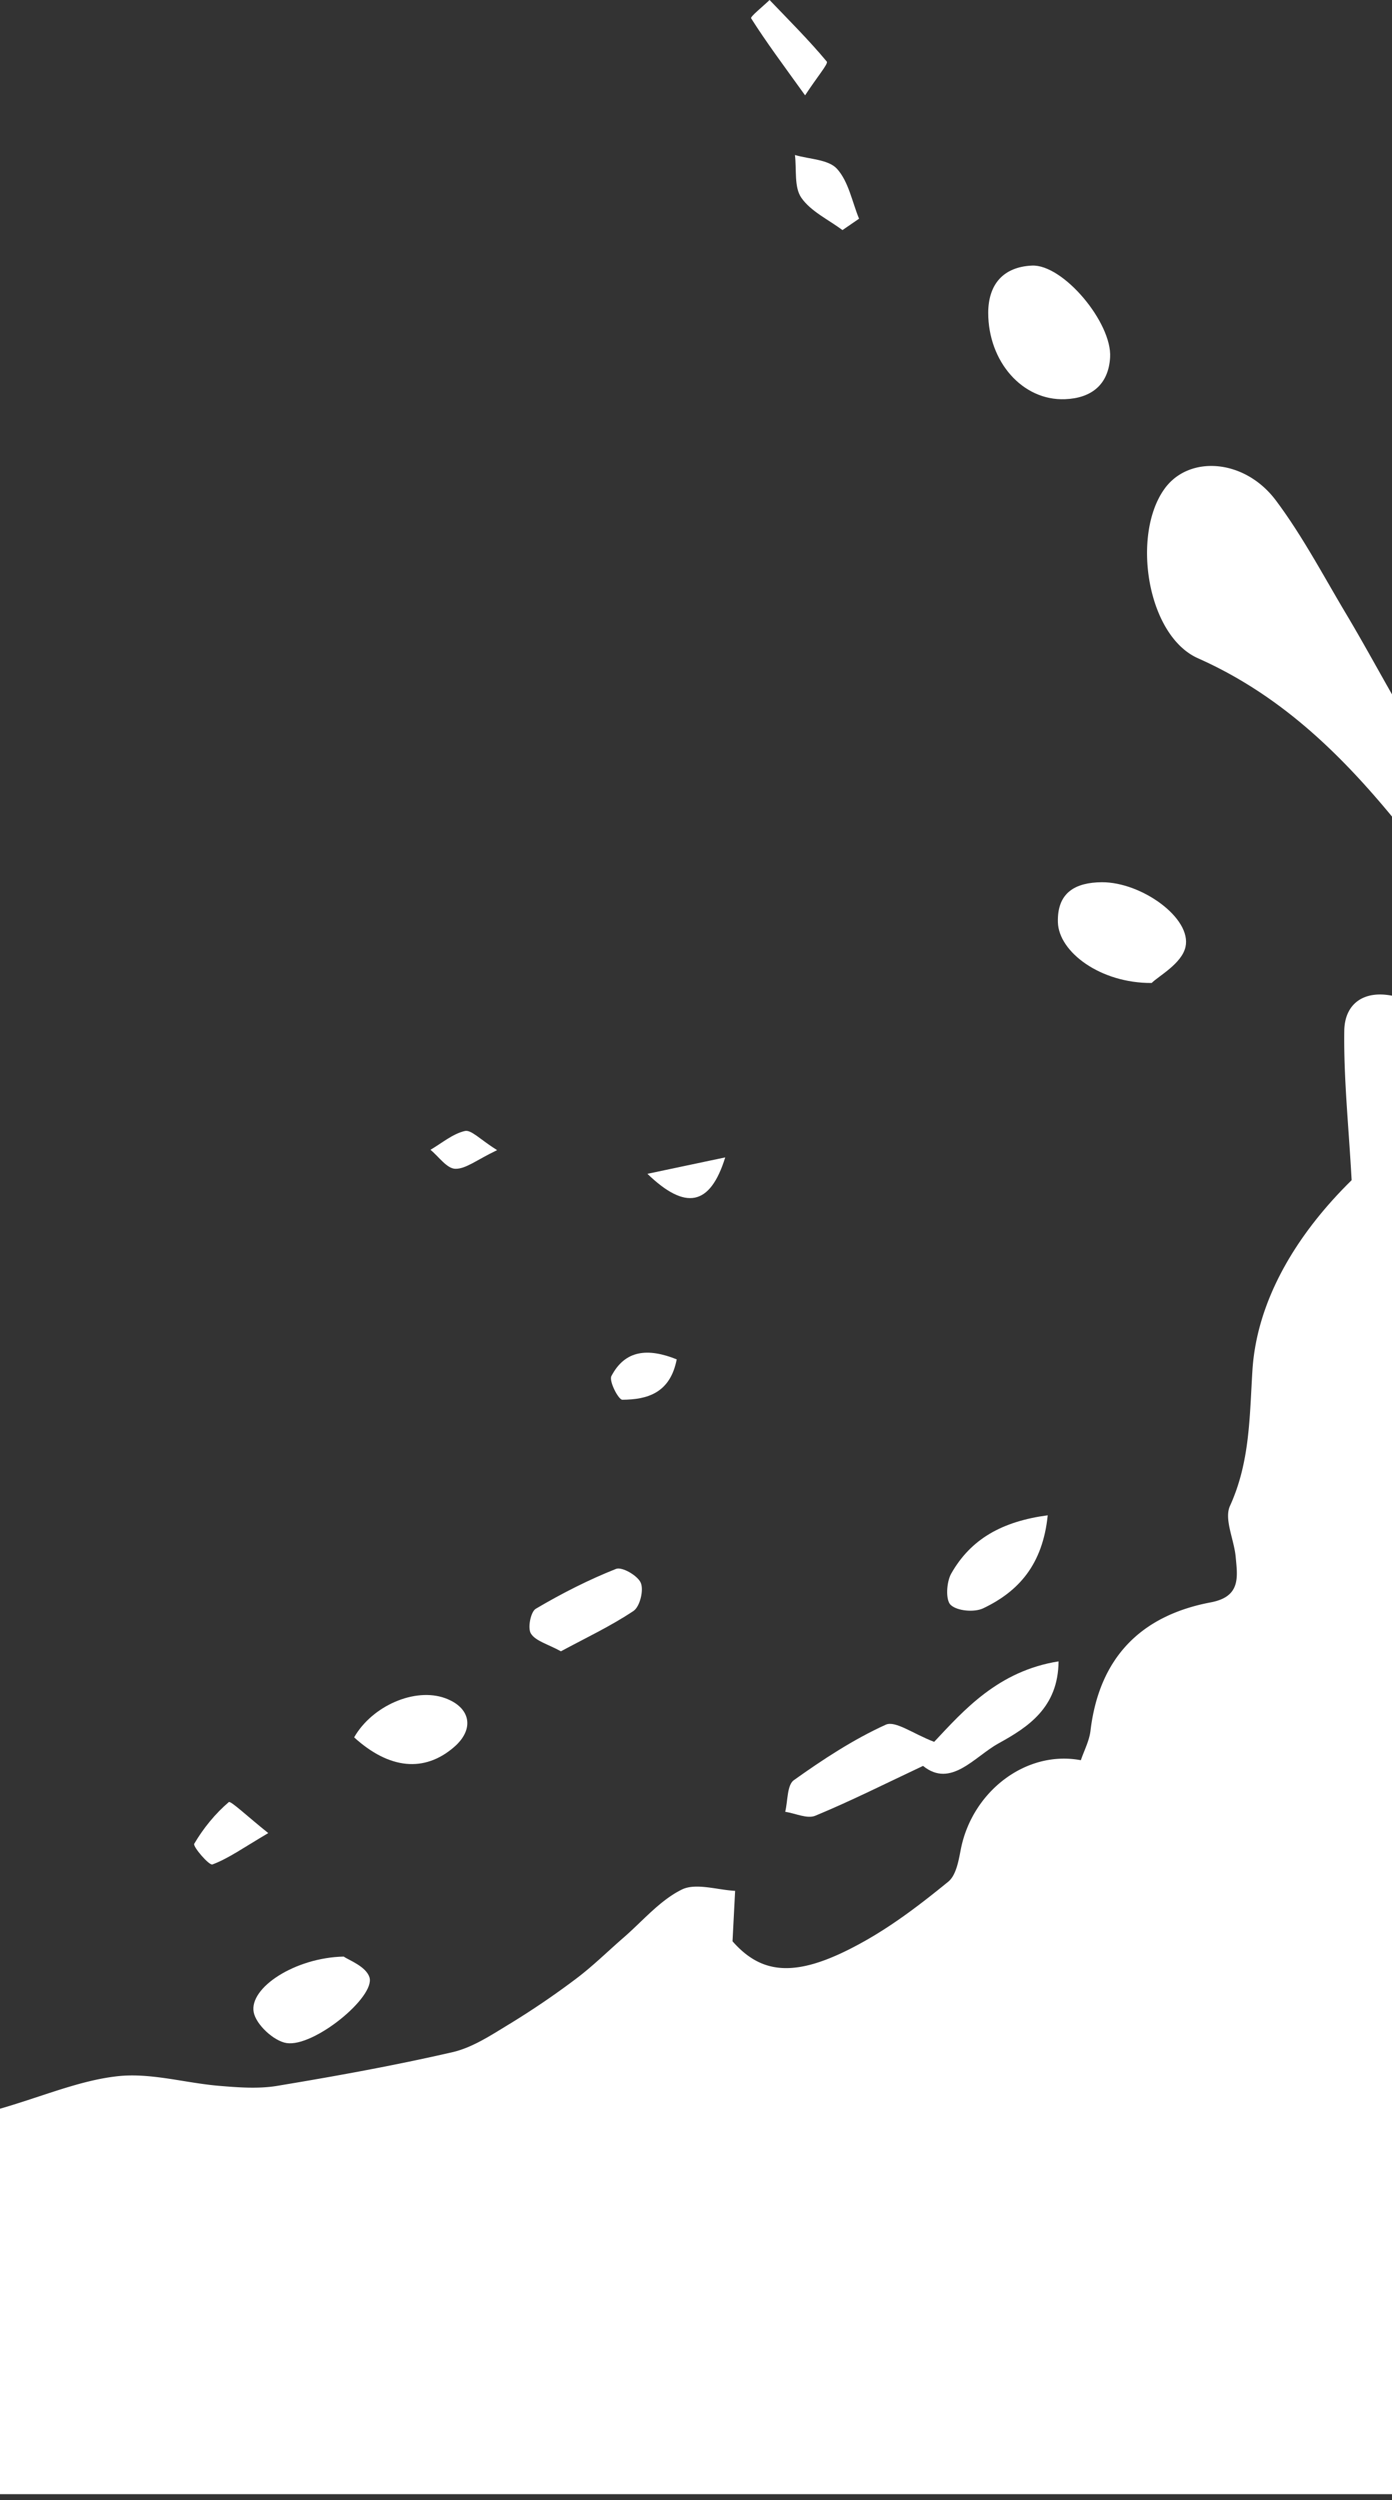 <svg viewBox="0 0 171 307" xmlns="http://www.w3.org/2000/svg"><rect x="0" y="0" width="171" height="307" fill="#333333" stroke="none"/><g fill="#FFF" fill-rule="evenodd"><path d="M0 306.265v-47.329c5.299-1.535 9.807-3.487 14.472-3.997 4.05-.442 8.271.836 12.431 1.183 2.372.199 4.829.39 7.152.004 7.207-1.197 14.408-2.497 21.525-4.134 2.46-.565 4.751-2.093 6.965-3.435a100.723 100.723 0 0 0 8.22-5.584c2.054-1.542 3.895-3.367 5.842-5.054 2.343-2.031 4.446-4.558 7.138-5.891 1.736-.859 4.343.04 6.561.152l-.319 6.195c3.754 4.265 8.154 4.551 16.366-.102 3.596-2.038 6.93-4.599 10.14-7.221.947-.773 1.261-2.529 1.523-3.9 1.369-7.158 8.025-12.286 14.762-11.012.398-1.182 1.034-2.373 1.184-3.623 1.065-8.906 6.128-14.129 14.773-15.76 3.715-.701 3.29-3.111 3.06-5.605-.194-2.113-1.441-4.608-.698-6.24 2.458-5.392 2.4-10.924 2.757-16.635.546-8.704 5.49-16.788 12.188-23.36-.375-6.756-.986-12.553-.906-18.341.046-3.281 2.34-4.999 5.864-4.311v184H0zM171 100.265c-6.653-8.053-13.983-15.057-23.83-19.433-6.3-2.8-8.201-15.267-4.066-20.876 3.014-4.088 9.805-3.615 13.633 1.496 3.259 4.352 5.823 9.23 8.621 13.919 1.945 3.26 3.766 6.594 5.642 9.894v15z"/><path d="M114.758 213.885c3.646-3.886 7.87-8.702 15.28-9.883-.041 5.71-3.802 8.102-7.374 10.072-2.963 1.634-5.854 5.535-9.273 2.764-4.657 2.191-8.88 4.317-13.237 6.12-.995.411-2.451-.295-3.695-.487.328-1.33.216-3.279 1.063-3.882 3.577-2.549 7.304-4.998 11.284-6.808 1.185-.539 3.372 1.126 5.952 2.104M121.398 38.399c.016-3.545 1.897-5.616 5.353-5.787 3.847-.19 9.873 7.022 9.62 11.27-.201 3.408-2.358 5.009-5.527 5.136-5.245.212-9.452-4.624-9.446-10.62M141.475 120.701c-6.313.04-11.414-3.814-11.518-7.45-.106-3.669 2.167-4.9 5.4-4.919 4.87-.03 11.08 4.413 10.273 7.954-.467 2.044-3.287 3.553-4.155 4.415M42.228 240.253c.529.394 2.73 1.187 3.158 2.54.758 2.403-6.835 8.612-10.193 8.076-1.566-.251-3.74-2.266-4.027-3.787-.57-3.015 5.098-6.706 11.062-6.83M128.708 186.066c-.62 6.07-3.588 9.356-7.93 11.422-1.089.52-3.19.335-3.992-.417-.65-.61-.52-2.818.073-3.859 2.413-4.24 6.245-6.394 11.849-7.146M68.906 202.767c-1.632-.896-3.098-1.255-3.685-2.174-.425-.665-.037-2.676.599-3.051 3.158-1.863 6.455-3.547 9.86-4.896.732-.29 2.678.835 3.043 1.727.375.914-.12 2.916-.903 3.44-2.806 1.874-5.894 3.324-8.914 4.954M43.503 213.333c2.237-3.896 7.485-6.155 11.179-4.812 3.15 1.146 3.64 3.803 1.106 5.997-3.646 3.155-7.967 2.738-12.285-1.185M98.902 11.707c-2.73-3.795-4.794-6.559-6.633-9.464-.122-.192 1.473-1.47 2.269-2.243 2.38 2.49 4.83 4.921 7.029 7.562.212.254-1.132 1.804-2.665 4.145M103.493 28.253c-1.73-1.292-3.887-2.289-5.053-3.97-.904-1.306-.57-3.469-.785-5.25 1.77.524 4.111.532 5.17 1.701 1.42 1.571 1.85 4.04 2.705 6.121l-2.037 1.398M32.955 225.087c-3.09 1.823-4.874 3.105-6.859 3.854-.405.153-2.433-2.21-2.236-2.542 1.123-1.906 2.572-3.688 4.247-5.118.23-.196 2.337 1.807 4.848 3.806M83.132 166.918c-.808 4.155-3.62 4.937-6.68 4.96-.48.002-1.666-2.295-1.344-2.91 1.687-3.217 4.49-3.465 8.024-2.05M79.531 144.136l9.56-2.018c-1.859 5.983-4.888 6.52-9.56 2.018M61.067 141.228c-2.509 1.192-3.847 2.328-5.148 2.288-1.036-.032-2.027-1.501-3.038-2.332 1.4-.814 2.722-1.963 4.228-2.306.785-.18 1.893 1.062 3.958 2.35"/></g></svg>